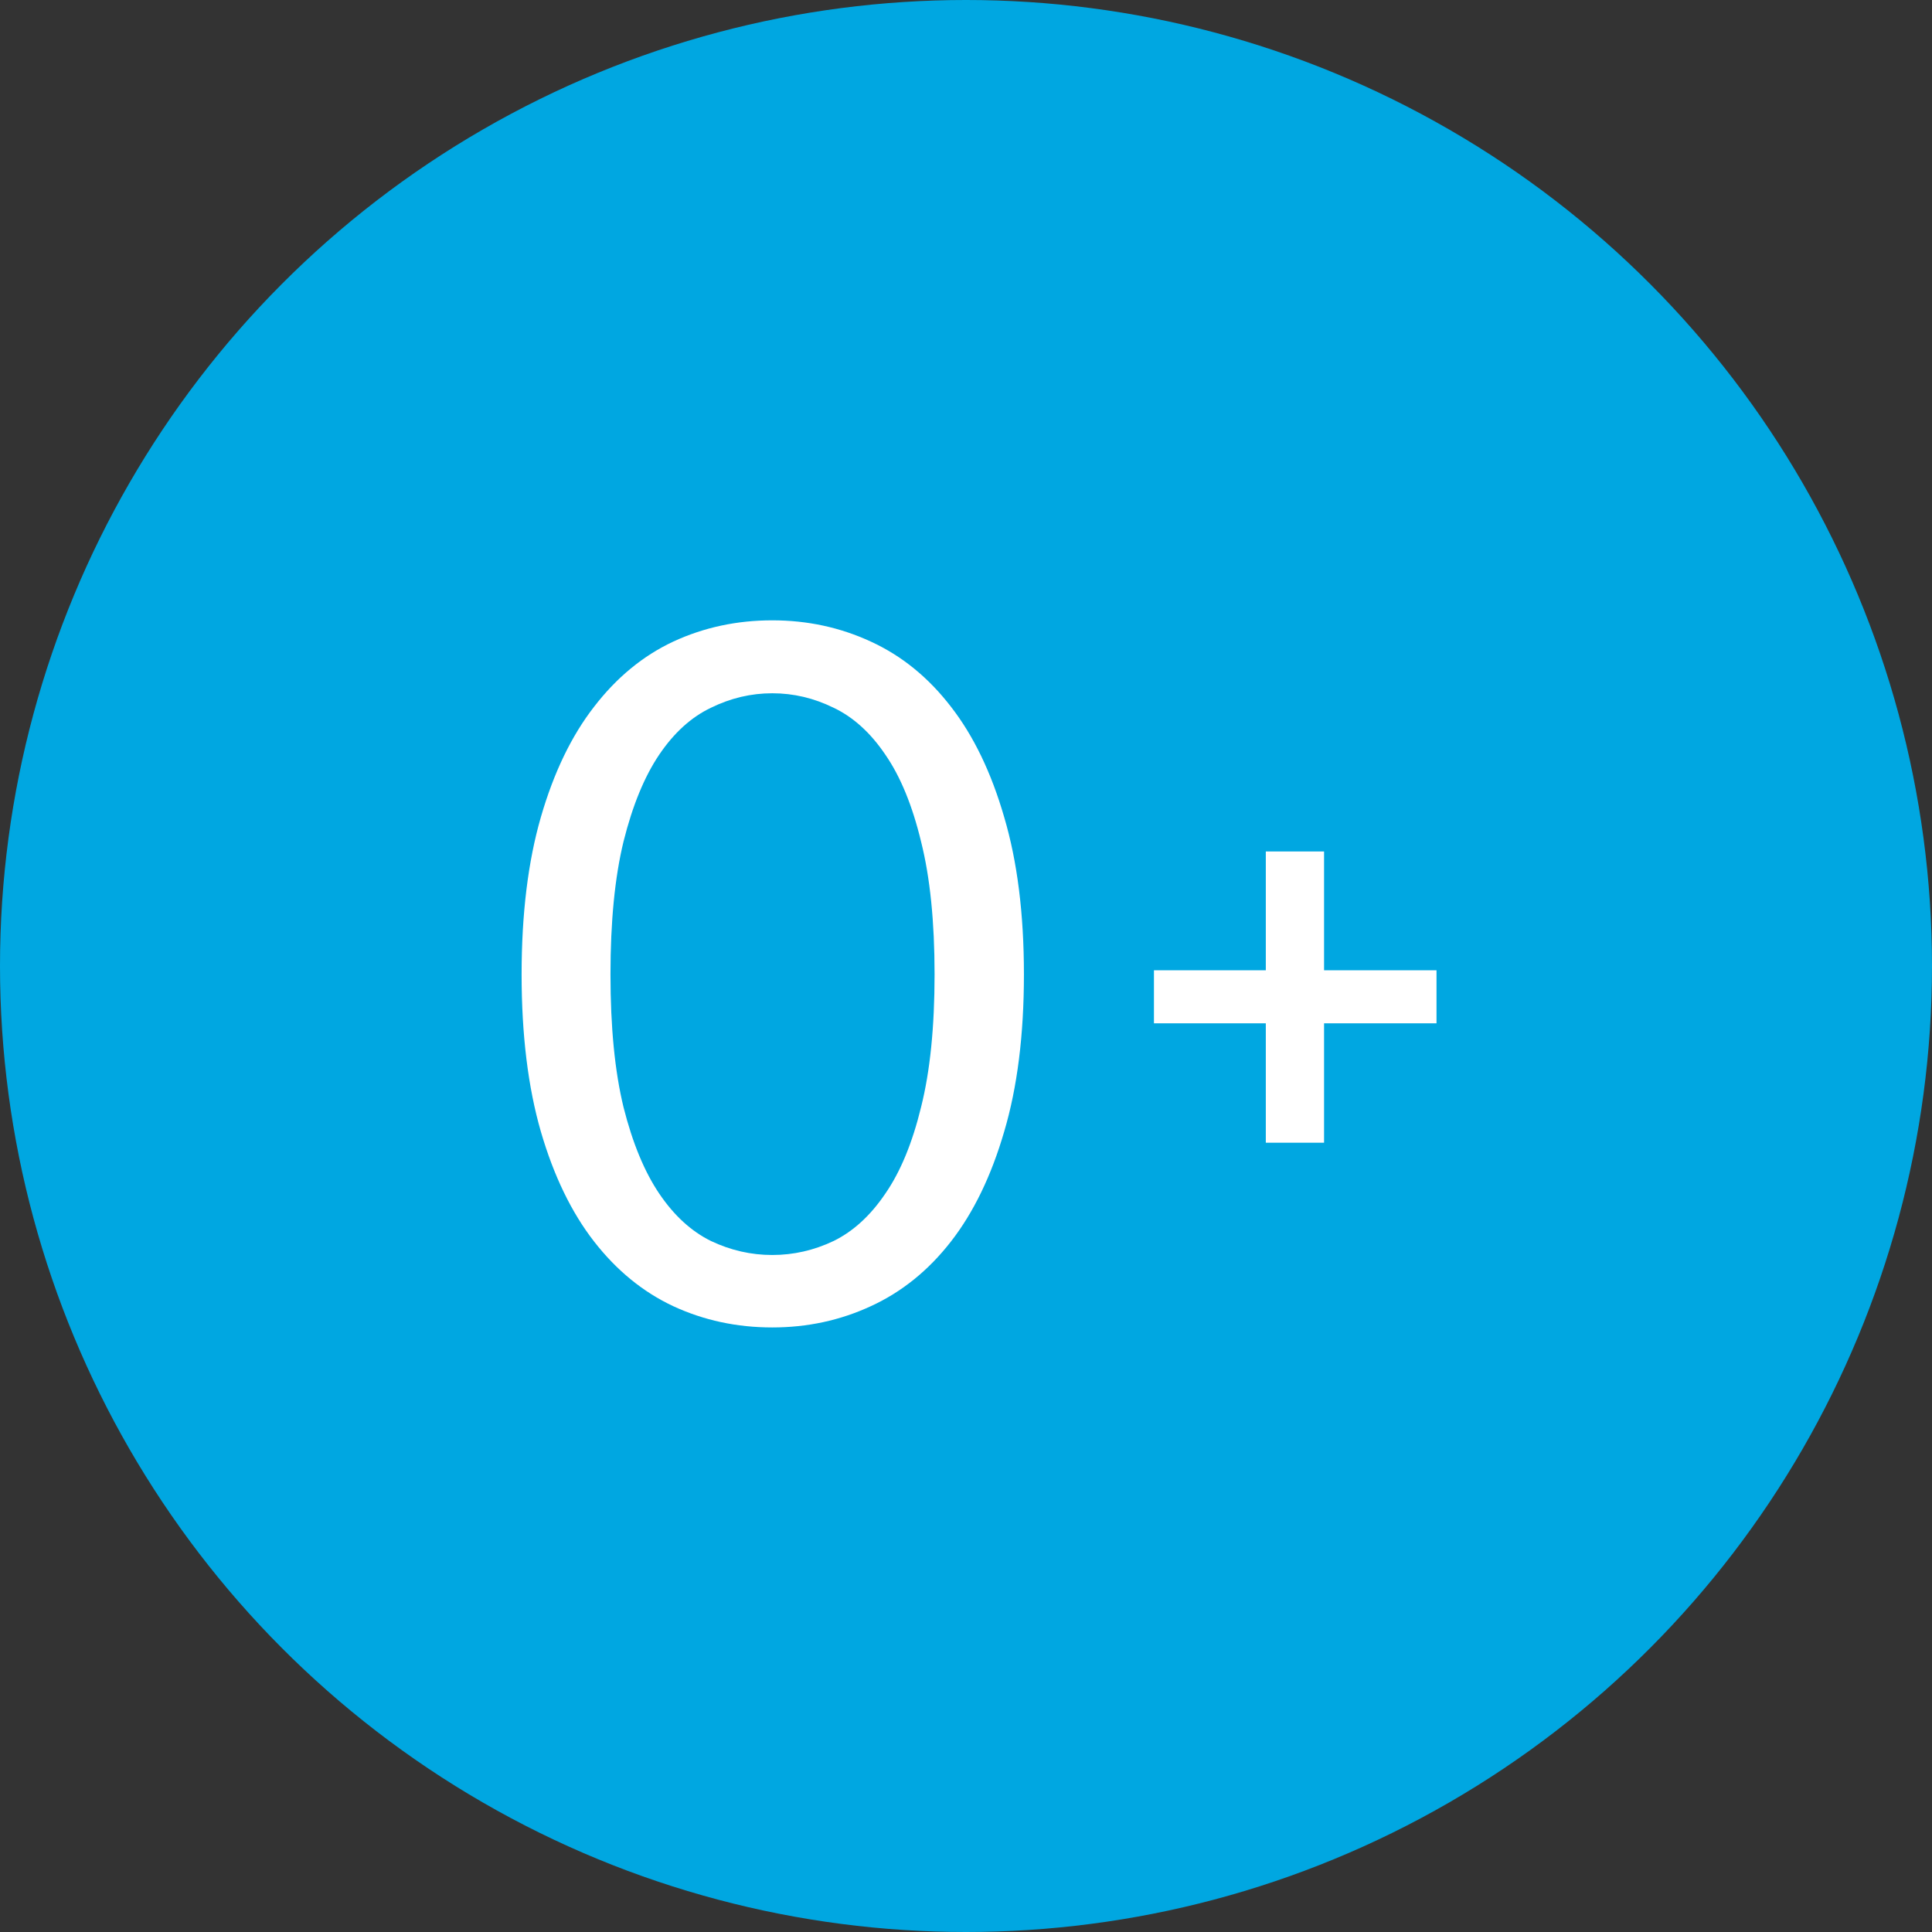 <svg width="60" height="60" viewBox="0 0 60 60" fill="none" xmlns="http://www.w3.org/2000/svg">
<rect x="0" y="0" width="60" height="60" fill="#333333" stroke="none"/>
<circle cx="30" cy="30" r="30" fill="#00A7E1"/>
<path d="M31.799 30.26C31.799 32.14 31.594 33.77 31.184 35.15C30.784 36.52 30.234 37.655 29.534 38.555C28.834 39.455 28.004 40.125 27.044 40.565C26.094 41.005 25.074 41.225 23.984 41.225C22.884 41.225 21.859 41.005 20.909 40.565C19.969 40.125 19.149 39.455 18.449 38.555C17.749 37.655 17.199 36.52 16.799 35.15C16.399 33.77 16.199 32.14 16.199 30.26C16.199 28.38 16.399 26.75 16.799 25.37C17.199 23.99 17.749 22.85 18.449 21.95C19.149 21.04 19.969 20.365 20.909 19.925C21.859 19.485 22.884 19.265 23.984 19.265C25.074 19.265 26.094 19.485 27.044 19.925C28.004 20.365 28.834 21.04 29.534 21.95C30.234 22.85 30.784 23.99 31.184 25.37C31.594 26.75 31.799 28.38 31.799 30.26ZM29.024 30.26C29.024 28.62 28.884 27.245 28.604 26.135C28.334 25.015 27.964 24.115 27.494 23.435C27.034 22.755 26.499 22.27 25.889 21.98C25.279 21.68 24.644 21.53 23.984 21.53C23.324 21.53 22.689 21.68 22.079 21.98C21.469 22.27 20.934 22.755 20.474 23.435C20.014 24.115 19.644 25.015 19.364 26.135C19.094 27.245 18.959 28.62 18.959 30.26C18.959 31.9 19.094 33.275 19.364 34.385C19.644 35.495 20.014 36.39 20.474 37.07C20.934 37.75 21.469 38.24 22.079 38.54C22.689 38.83 23.324 38.975 23.984 38.975C24.644 38.975 25.279 38.83 25.889 38.54C26.499 38.24 27.034 37.75 27.494 37.07C27.964 36.39 28.334 35.495 28.604 34.385C28.884 33.275 29.024 31.9 29.024 30.26Z" fill="white"/>
<path d="M44.612 31.78H41.12V35.488H39.311V31.78H35.837V30.133H39.311V26.443H41.12V30.133H44.612V31.78Z" fill="white"/>
</svg>
